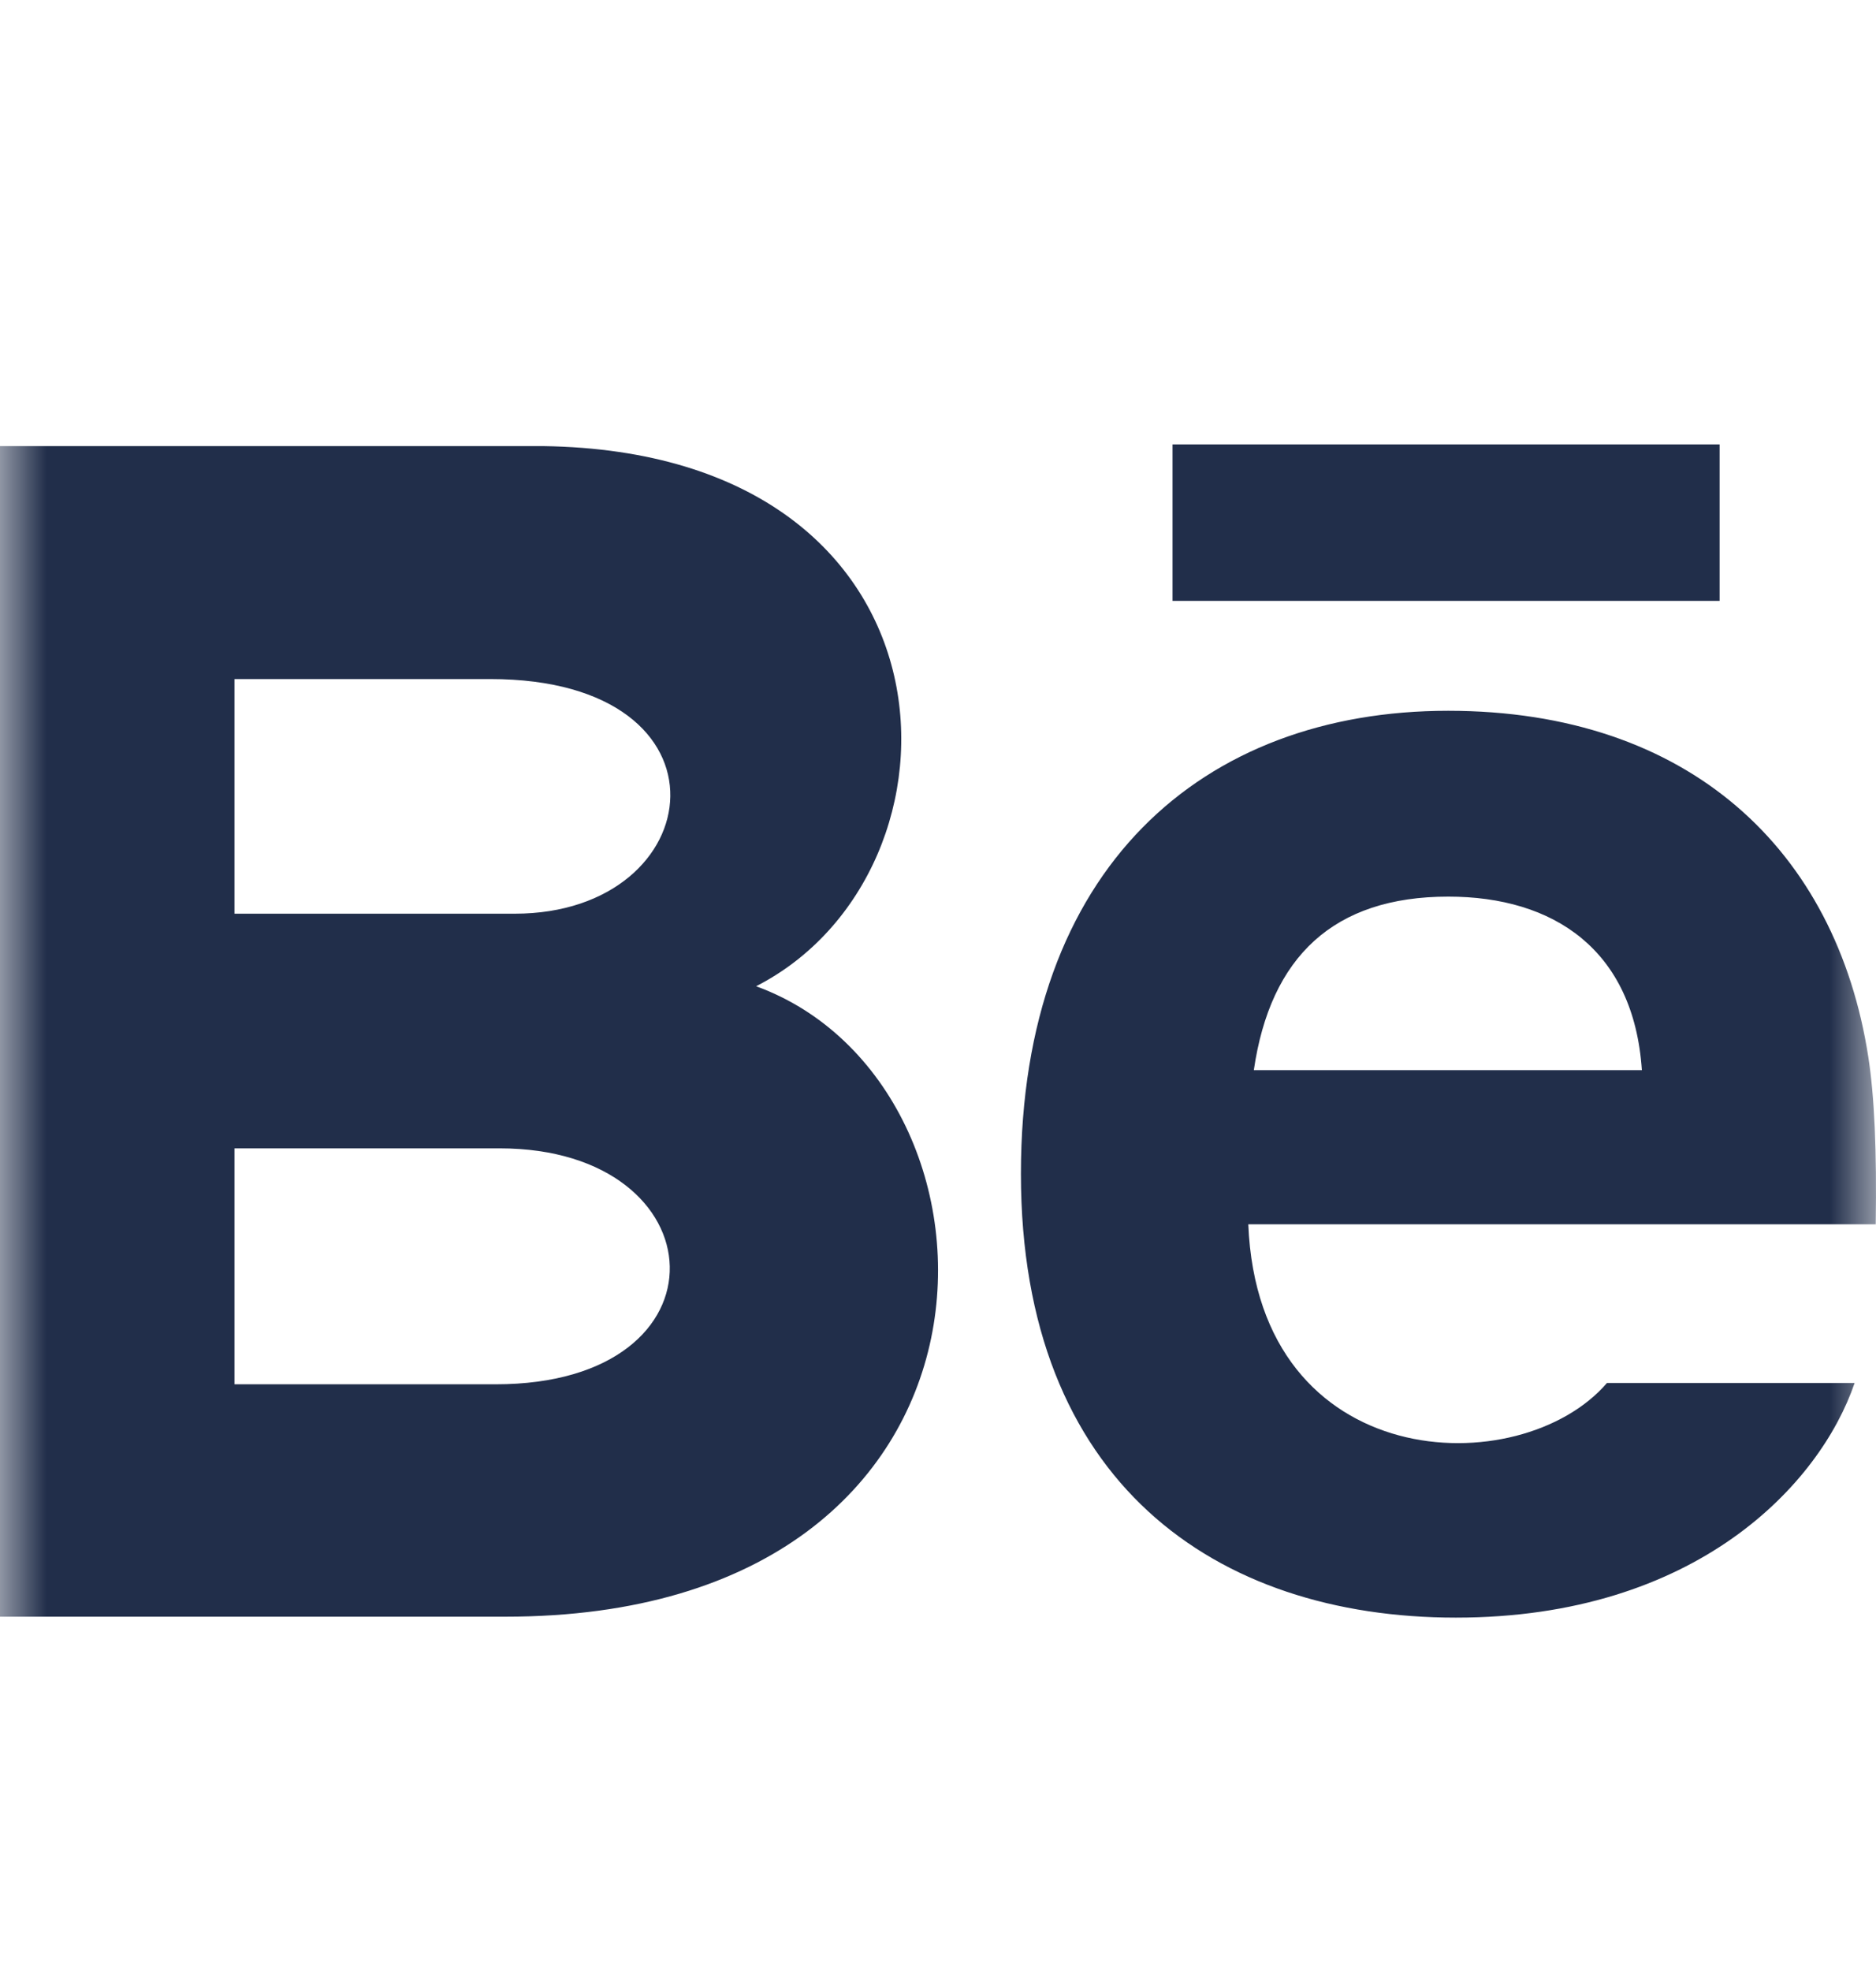 <svg width="20" height="21" viewBox="0 0 20 21" fill="none" xmlns="http://www.w3.org/2000/svg">
<g clip-path="url(#clip0_559_298)">
<mask id="mask0_559_298" style="mask-type:luminance" maskUnits="userSpaceOnUse" x="0" y="0" width="20" height="21">
<path d="M0 0.568H20V20.568H0V0.568Z" fill="white"/>
</mask>
<g mask="url(#mask0_559_298)">
<path d="M18.333 6.402H12.5V4.735H18.333V6.402ZM19.772 14.735C19.403 15.816 18.081 17.235 15.521 17.235C12.959 17.235 10.884 15.794 10.884 12.506C10.884 9.248 12.822 7.573 15.439 7.573C18.008 7.573 19.576 9.058 19.918 11.261C19.983 11.683 20.009 12.251 19.997 13.044H13.308C13.417 15.72 16.211 15.805 17.132 14.735H19.772ZM13.367 11.402H17.504C17.417 10.113 16.558 9.553 15.44 9.553C14.218 9.553 13.543 10.193 13.367 11.402ZM5.388 17.225H0V4.753H5.794C10.357 4.82 10.444 9.29 8.061 10.508C10.945 11.558 11.042 17.225 5.388 17.225ZM2.5 9.735H5.487C7.577 9.735 7.908 7.235 5.227 7.235H2.5V9.735ZM5.326 12.235H2.5V14.749H5.284C7.83 14.749 7.674 12.235 5.326 12.235Z" fill="#212E4A"/>
</g>
</g>
<defs>
<clipPath id="clip0_559_298">
<rect width="20" height="20" fill="white" transform="translate(0 0.568)"/>
</clipPath>
</defs>
</svg>
